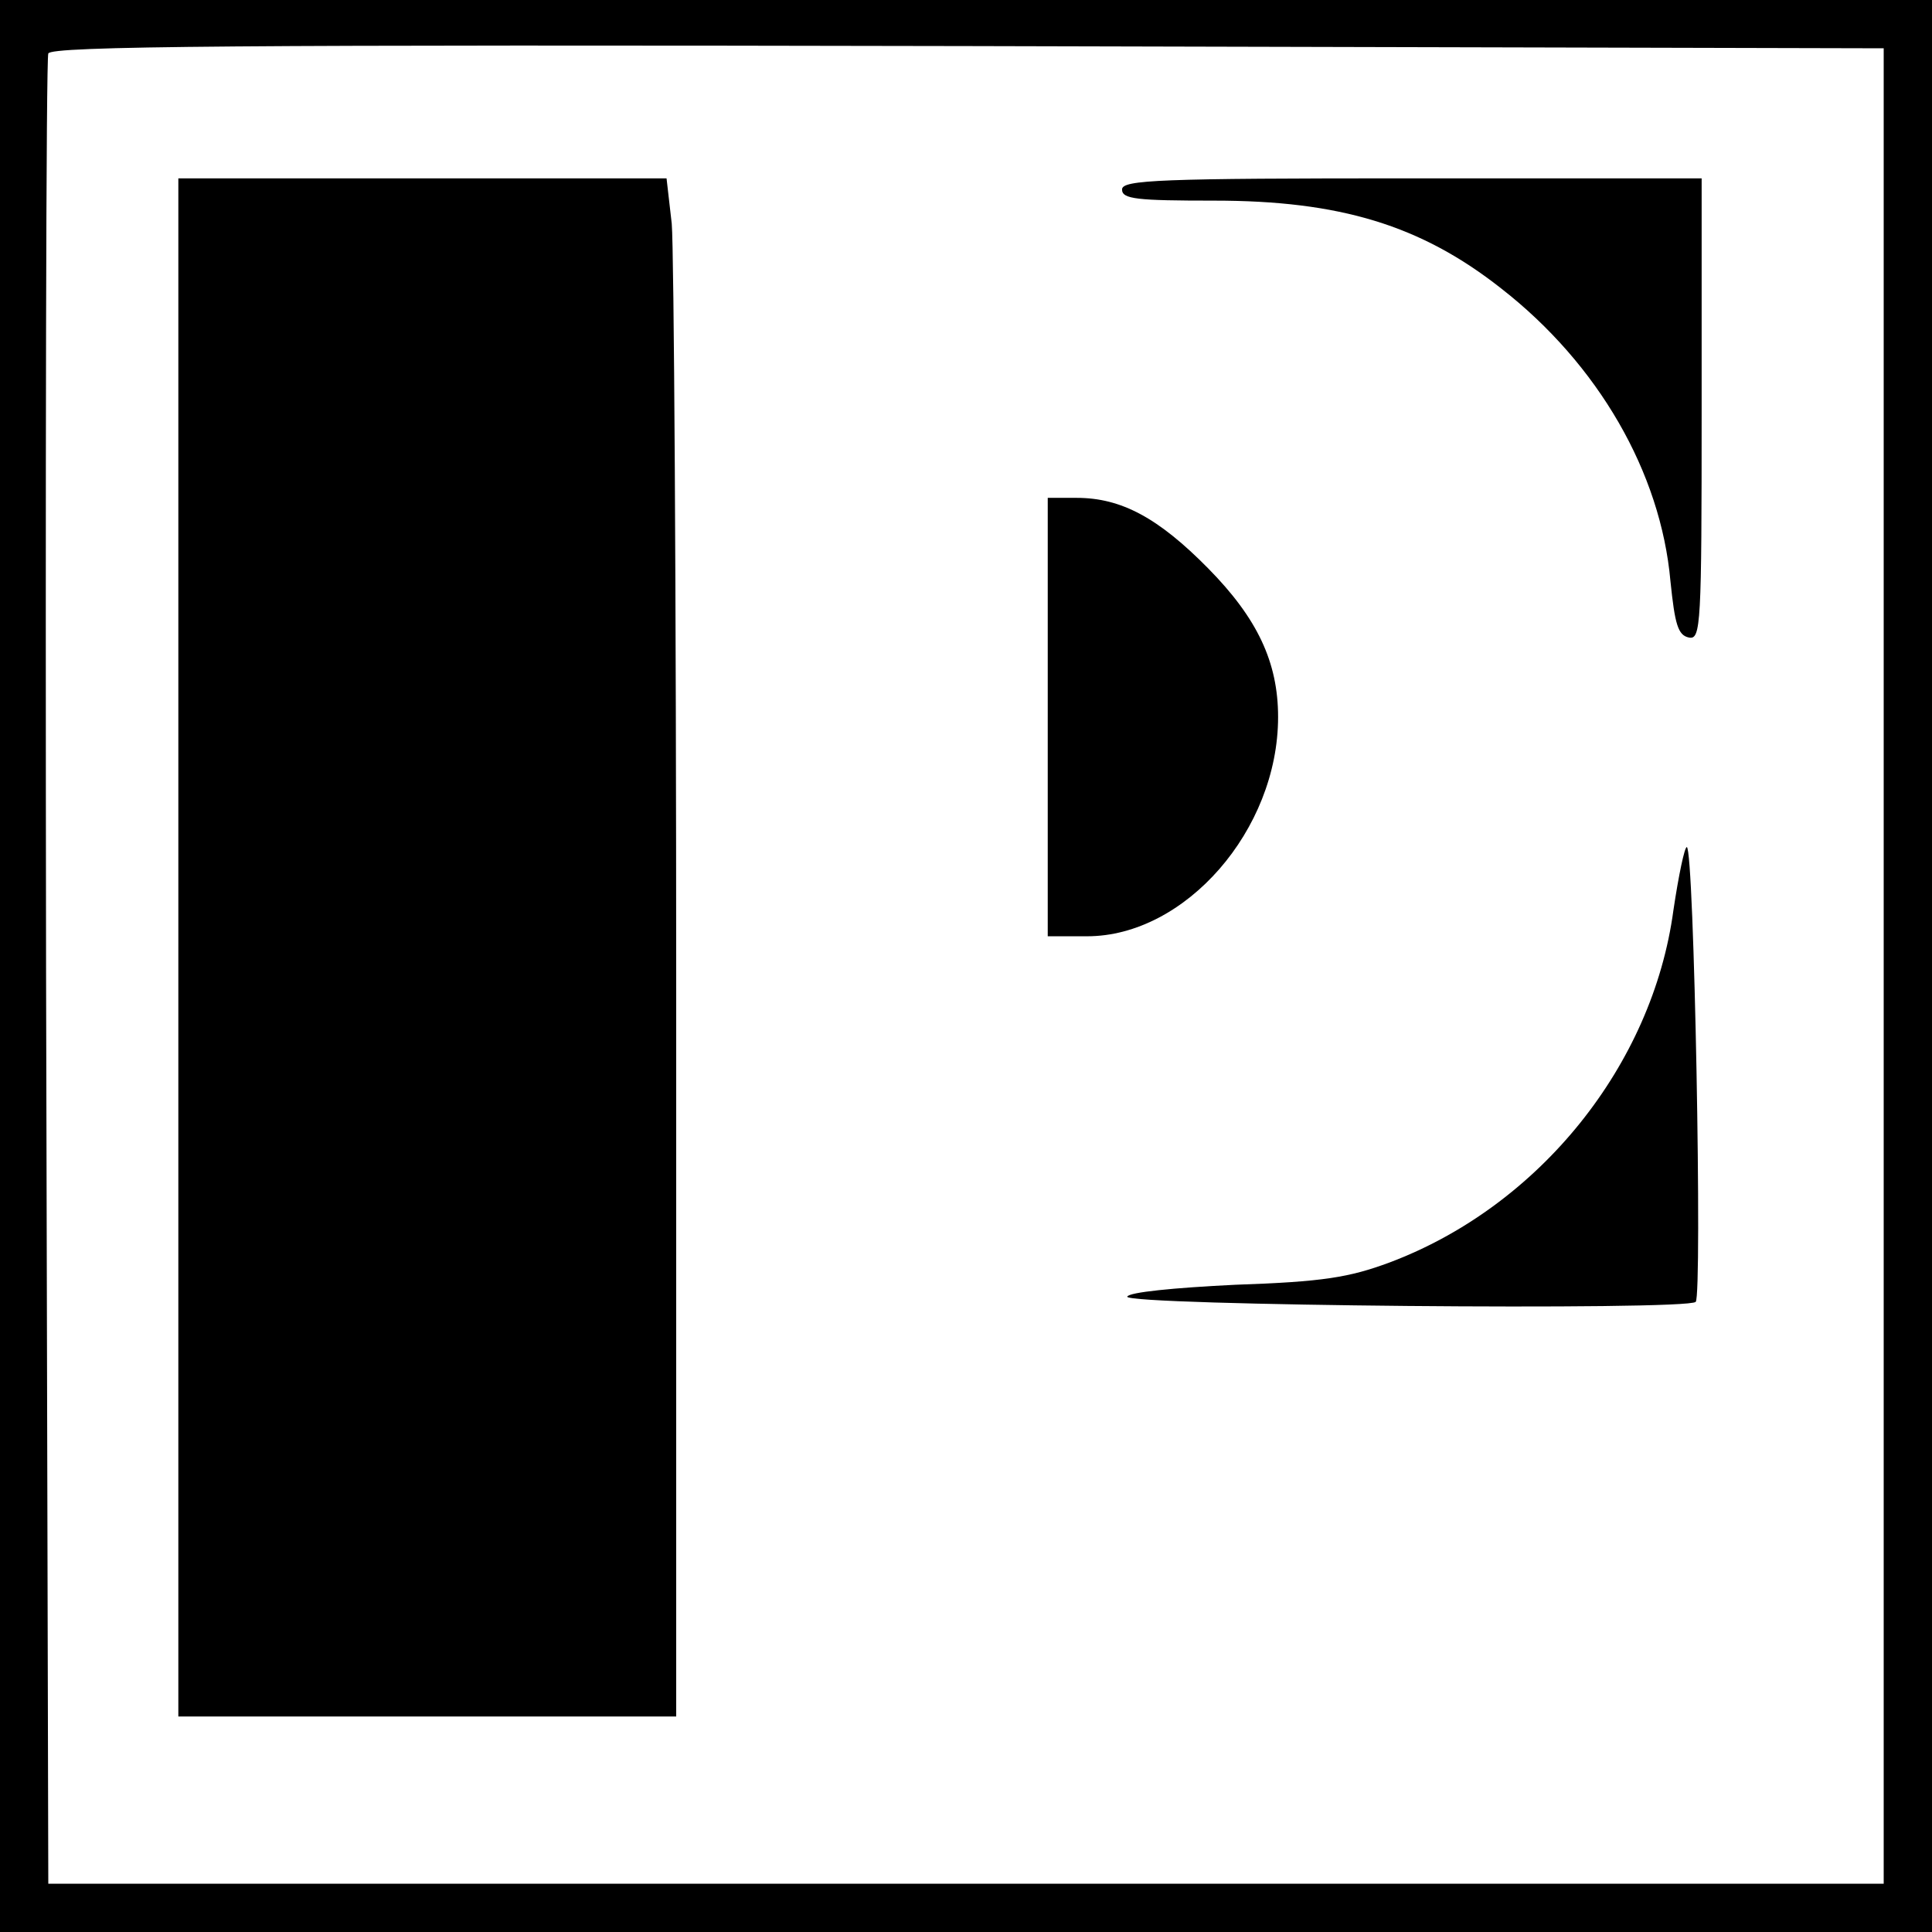 <?xml version="1.0" standalone="no"?>
<!DOCTYPE svg PUBLIC "-//W3C//DTD SVG 20010904//EN"
 "http://www.w3.org/TR/2001/REC-SVG-20010904/DTD/svg10.dtd">
<svg version="1.0" xmlns="http://www.w3.org/2000/svg"
 width="260pt" height="260pt" viewBox="0 0 260 260"
 preserveAspectRatio="xMidYMid meet">
<g transform="translate(0,260) scale(0.1,-0.1)"
fill="#000000" stroke="none">
<path d="M0 1300 l0 -1300 1300 0 1300 0 0 1300 0 1300 -1300 0 -1300 0 0
-1300z m2535 0 l0 -1235 -1235 0 -1235 0 -3 1225 c-1 674 0 1231 3 1238 3 10
256 12 1237 10 l1233 -3 0 -1235z"/>
<path d="M240 1325 l0 -1035 335 0 335 0 0 974 c0 535 -3 1001 -6 1035 l-7 61
-328 0 -329 0 0 -1035z"/>
<path d="M1510 2345 c0 -13 20 -15 124 -15 169 0 278 -33 386 -118 131 -102
215 -248 228 -394 6 -58 10 -73 25 -76 16 -3 17 17 17 307 l0 311 -390 0
c-340 0 -390 -2 -390 -15z"/>
<path d="M1410 1635 l0 -295 53 0 c132 0 257 143 257 295 0 74 -28 133 -94
200 -67 68 -117 95 -177 95 l-39 0 0 -295z"/>
<path d="M2252 1375 c-28 -208 -180 -398 -382 -474 -54 -20 -89 -26 -208 -30
-82 -4 -143 -10 -145 -16 -3 -12 753 -19 765 -7 9 9 -2 612 -12 612 -3 0 -11
-38 -18 -85z"/>
</g>
</svg>
